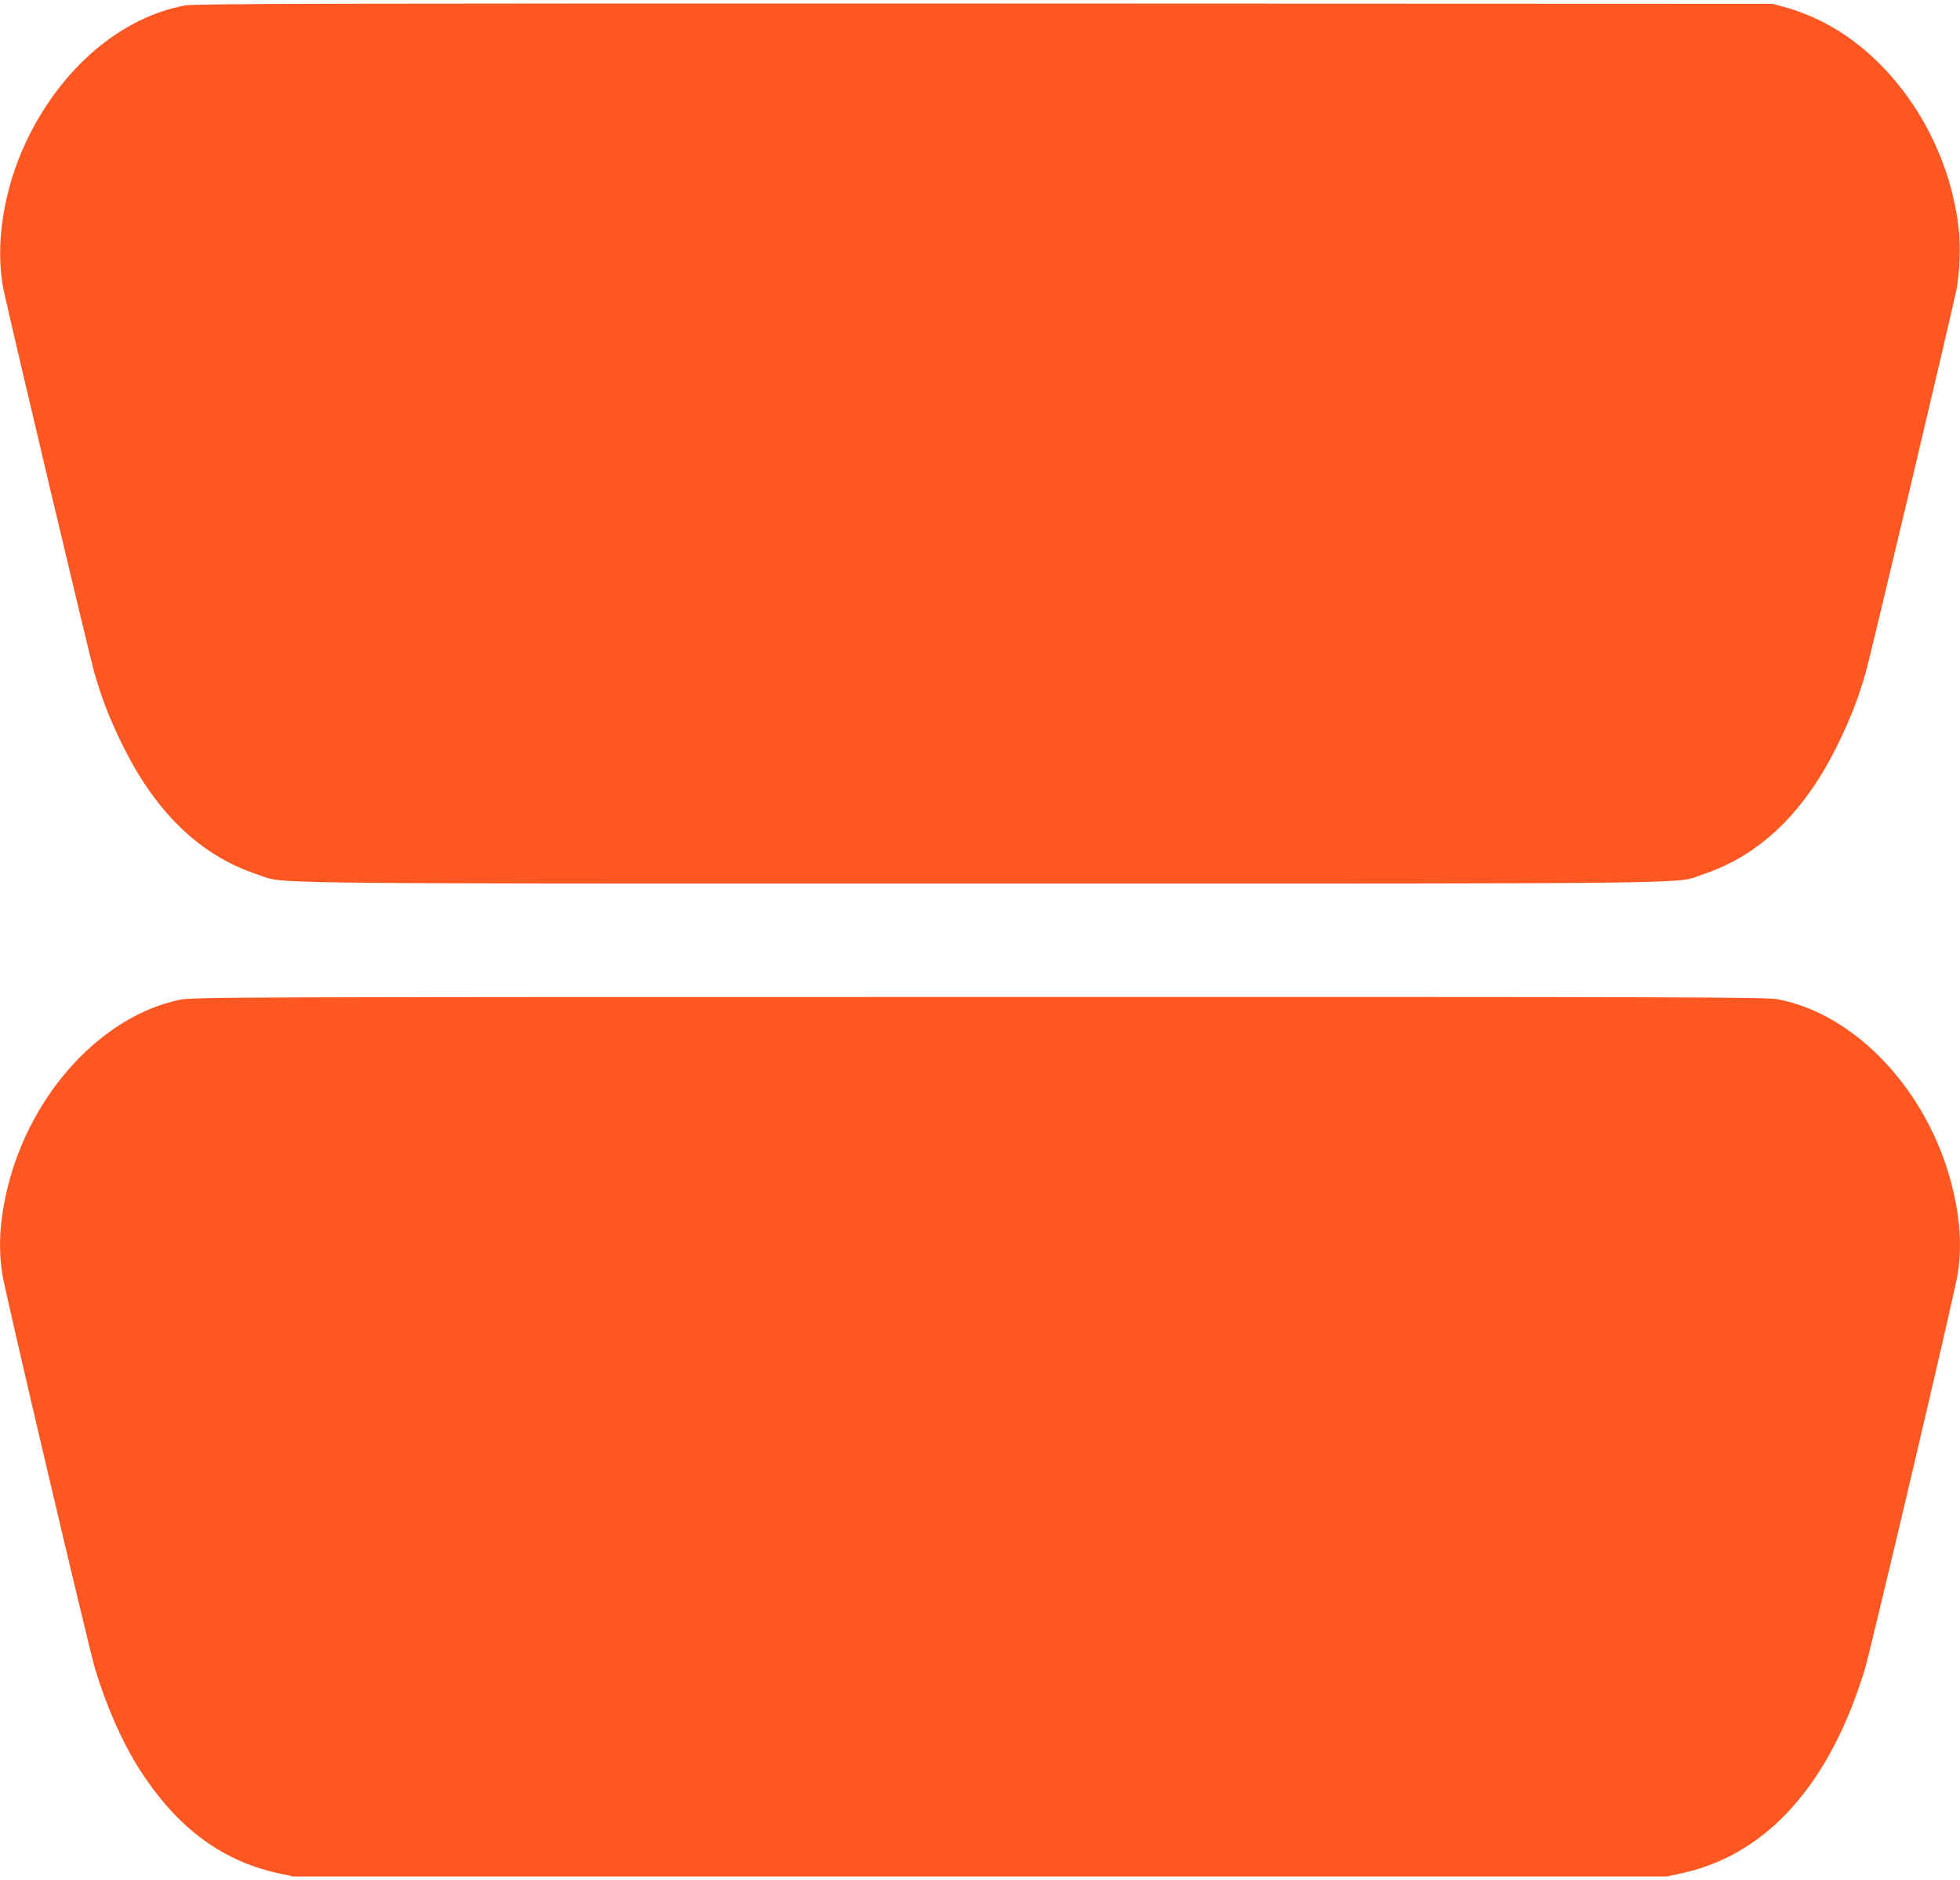 <?xml version="1.0" standalone="no"?>
<!DOCTYPE svg PUBLIC "-//W3C//DTD SVG 20010904//EN"
 "http://www.w3.org/TR/2001/REC-SVG-20010904/DTD/svg10.dtd">
<svg version="1.0" xmlns="http://www.w3.org/2000/svg"
 width="1280pt" height="1228pt" viewBox="0 0 1280 1228"
 preserveAspectRatio="xMidYMid meet">
<g transform="translate(0,1228) scale(0.1,-0.1)"
fill="#ff5722" stroke="none">
<path d="M1212 12245 c-420 -76 -810 -408 -1037 -881 -154 -321 -211 -696
-150 -984 44 -208 561 -2390 591 -2493 51 -175 97 -294 179 -462 217 -447 509
-730 883 -855 193 -64 -167 -60 4722 -60 4889 0 4529 -4 4722 60 374 125 666
408 883 855 82 168 128 287 179 462 30 103 547 2285 591 2493 23 108 30 287
16 410 -66 580 -429 1123 -906 1356 -60 30 -155 67 -210 82 l-100 27 -5145 2
c-4224 1 -5158 -1 -5218 -12z"/>
<path d="M1170 5750 c-508 -108 -968 -610 -1119 -1220 -52 -210 -64 -392 -36
-570 17 -116 563 -2434 606 -2579 71 -235 170 -463 274 -630 243 -392 539
-619 915 -703 l105 -23 4485 0 4485 0 105 23 c551 122 962 583 1189 1333 43
145 589 2463 606 2579 28 178 16 360 -36 570 -153 619 -626 1127 -1139 1224
-74 14 -609 16 -5219 15 -4925 0 -5139 -1 -5221 -19z"/>
</g>
</svg>
